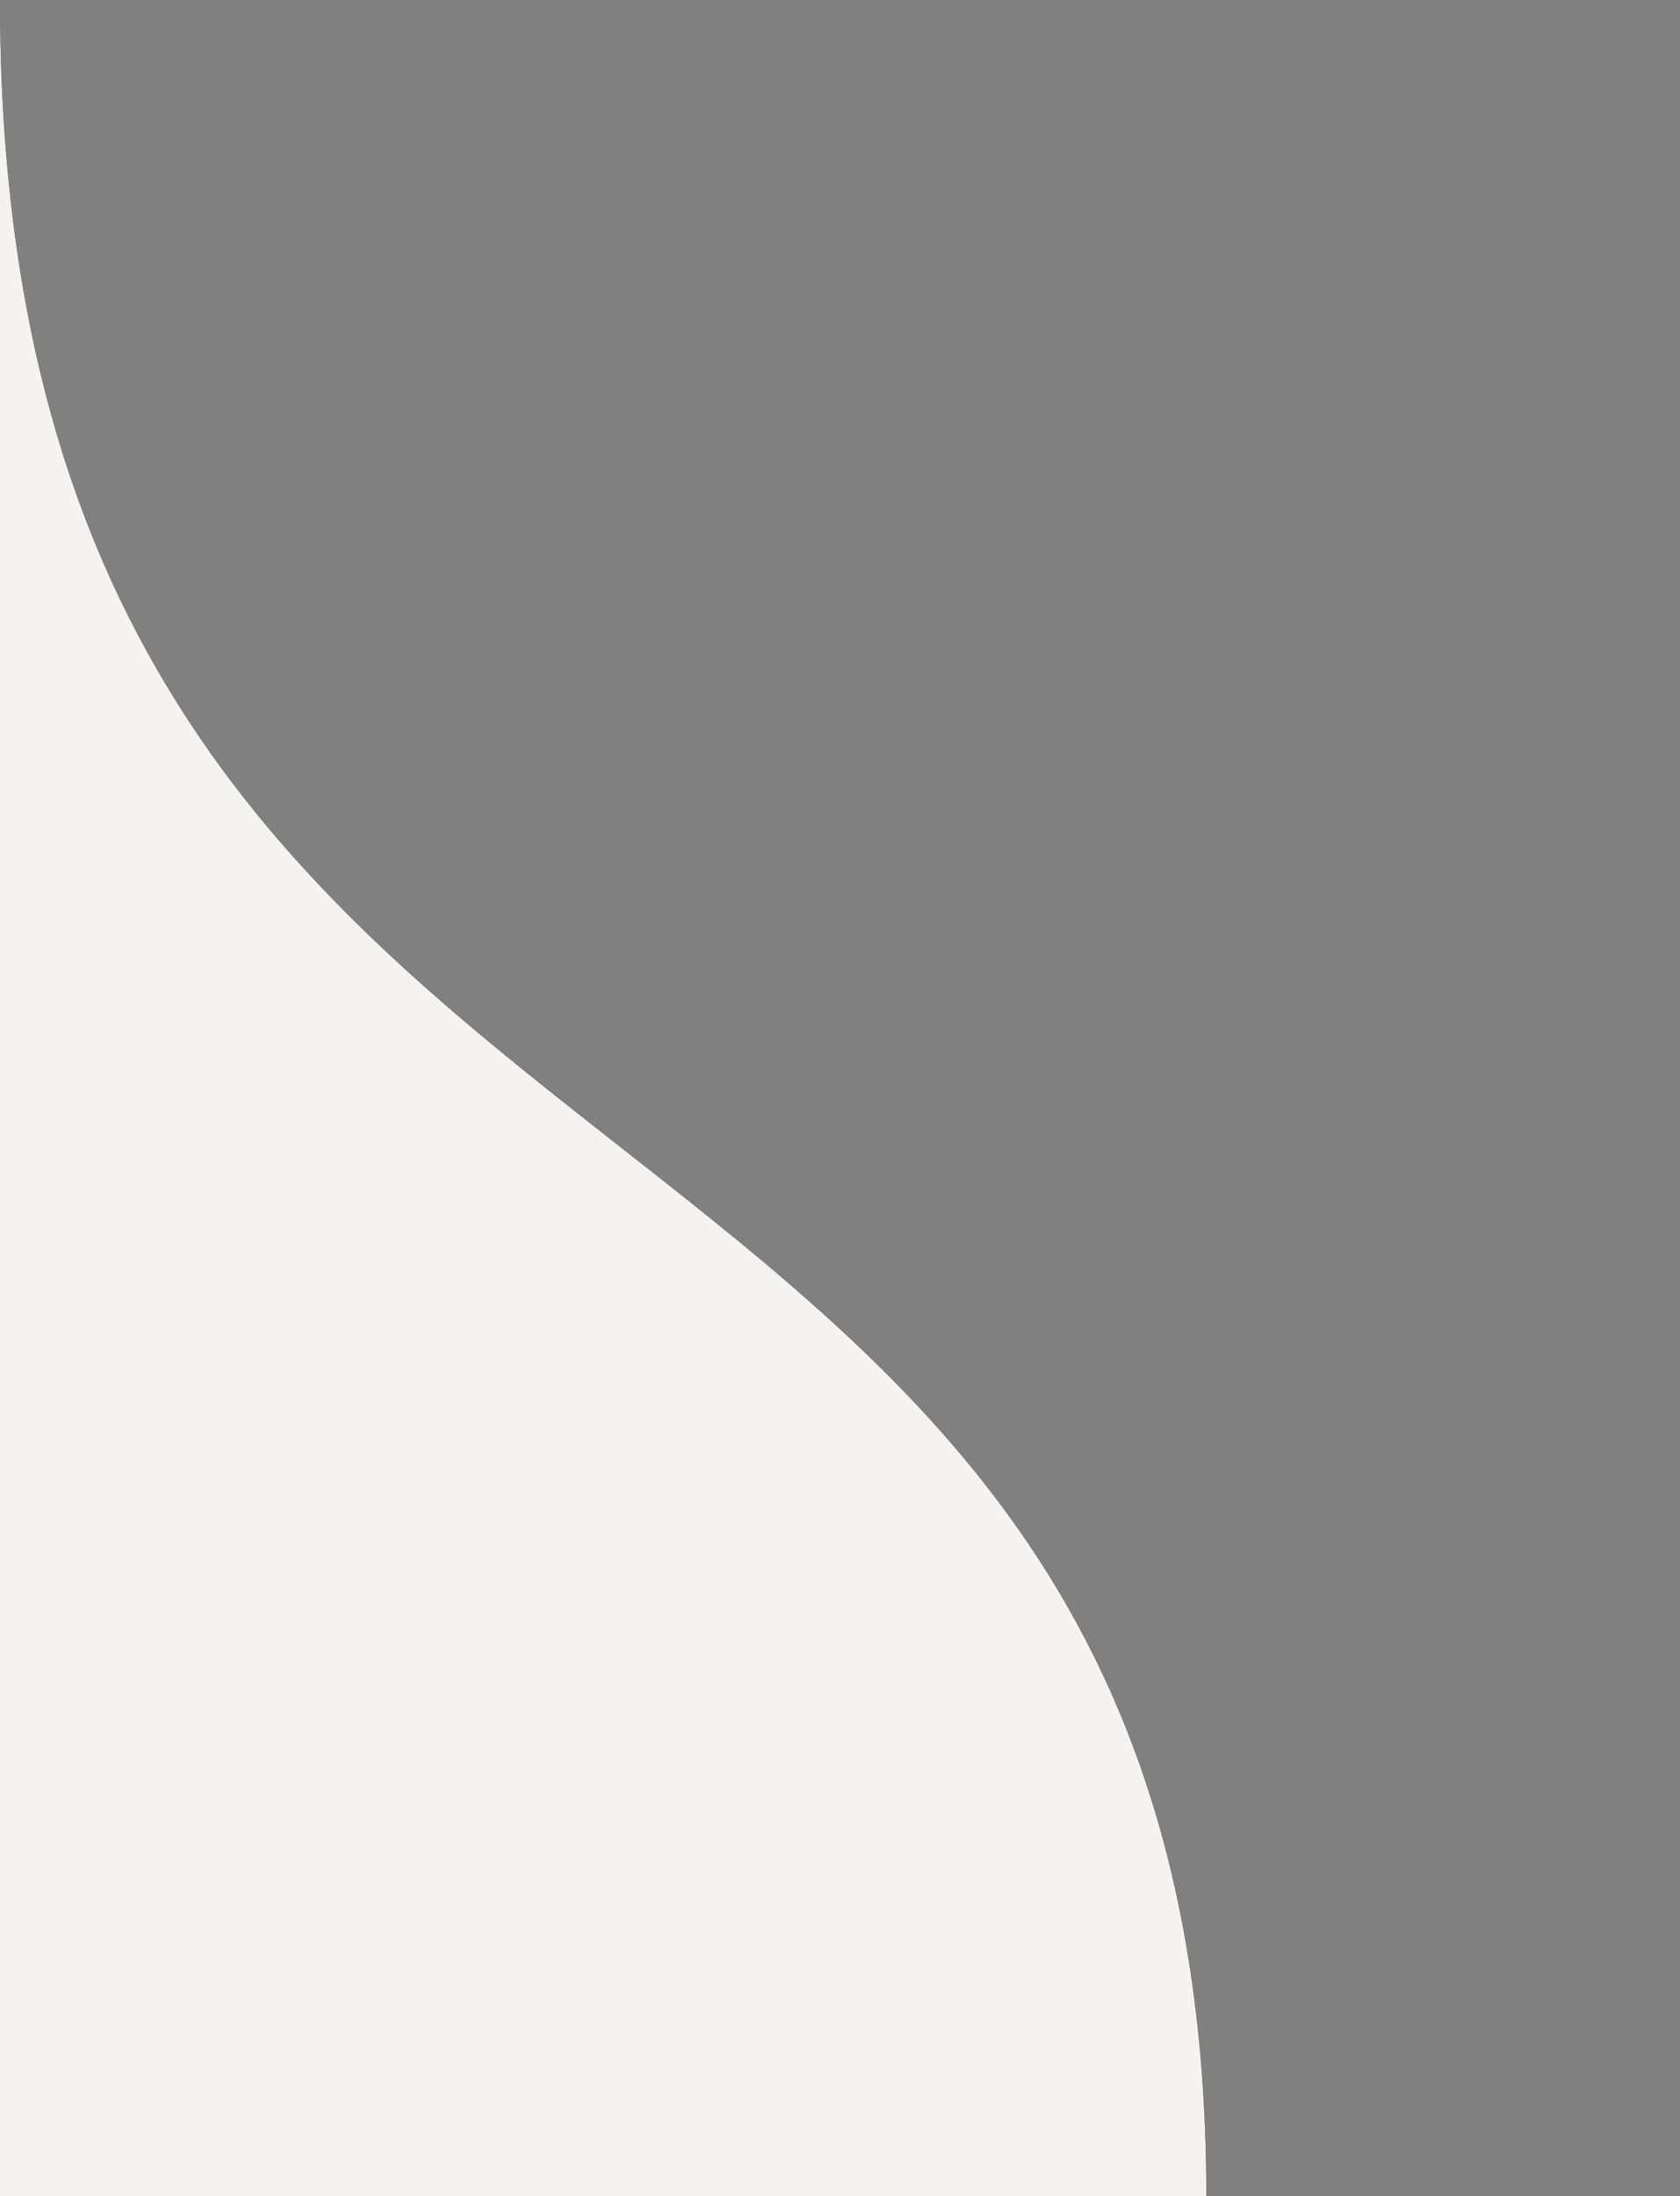 <?xml version="1.0" encoding="utf-8"?>
<!-- Generator: Adobe Illustrator 23.0.4, SVG Export Plug-In . SVG Version: 6.00 Build 0)  -->
<svg version="1.1" id="Layer_1" xmlns="http://www.w3.org/2000/svg" xmlns:xlink="http://www.w3.org/1999/xlink" x="0px" y="0px"
	 viewBox="0 0 106.4 139" style="enable-background:new 0 0 106.4 139;" xml:space="preserve">
<rect x="0" y="0" width="106.4" height="139" fill="#808080" stroke="none"/>
<style type="text/css">
	.st0{clip-path:url(#SVGID_2_);}
	.st1{fill:#F4F3F1;}
</style>
<g>
	<g>
		<defs>
			<rect id="SVGID_1_" x="-51.1" y="-26.5" width="255" height="165.5"/>
		</defs>
		<clipPath id="SVGID_2_">
			<use xlink:href="#SVGID_1_"  style="overflow:visible;"/>
		</clipPath>
		<g class="st0">
			<path id="path-1_2_" d="M0,0c0,82,76.4,63,76.4,139s0,173.5,0,237.2S0,431,0,525.2V0z"/>
		</g>
	</g>
</g>
<title>Path 6</title>
<desc>Created with Sketch.</desc>
<g>
	<path id="path-1_1_" class="st1" d="M0,0c0,82,76.4,63,76.4,139C18.9,139,0,139,0,139V0z"/>
</g>
</svg>
